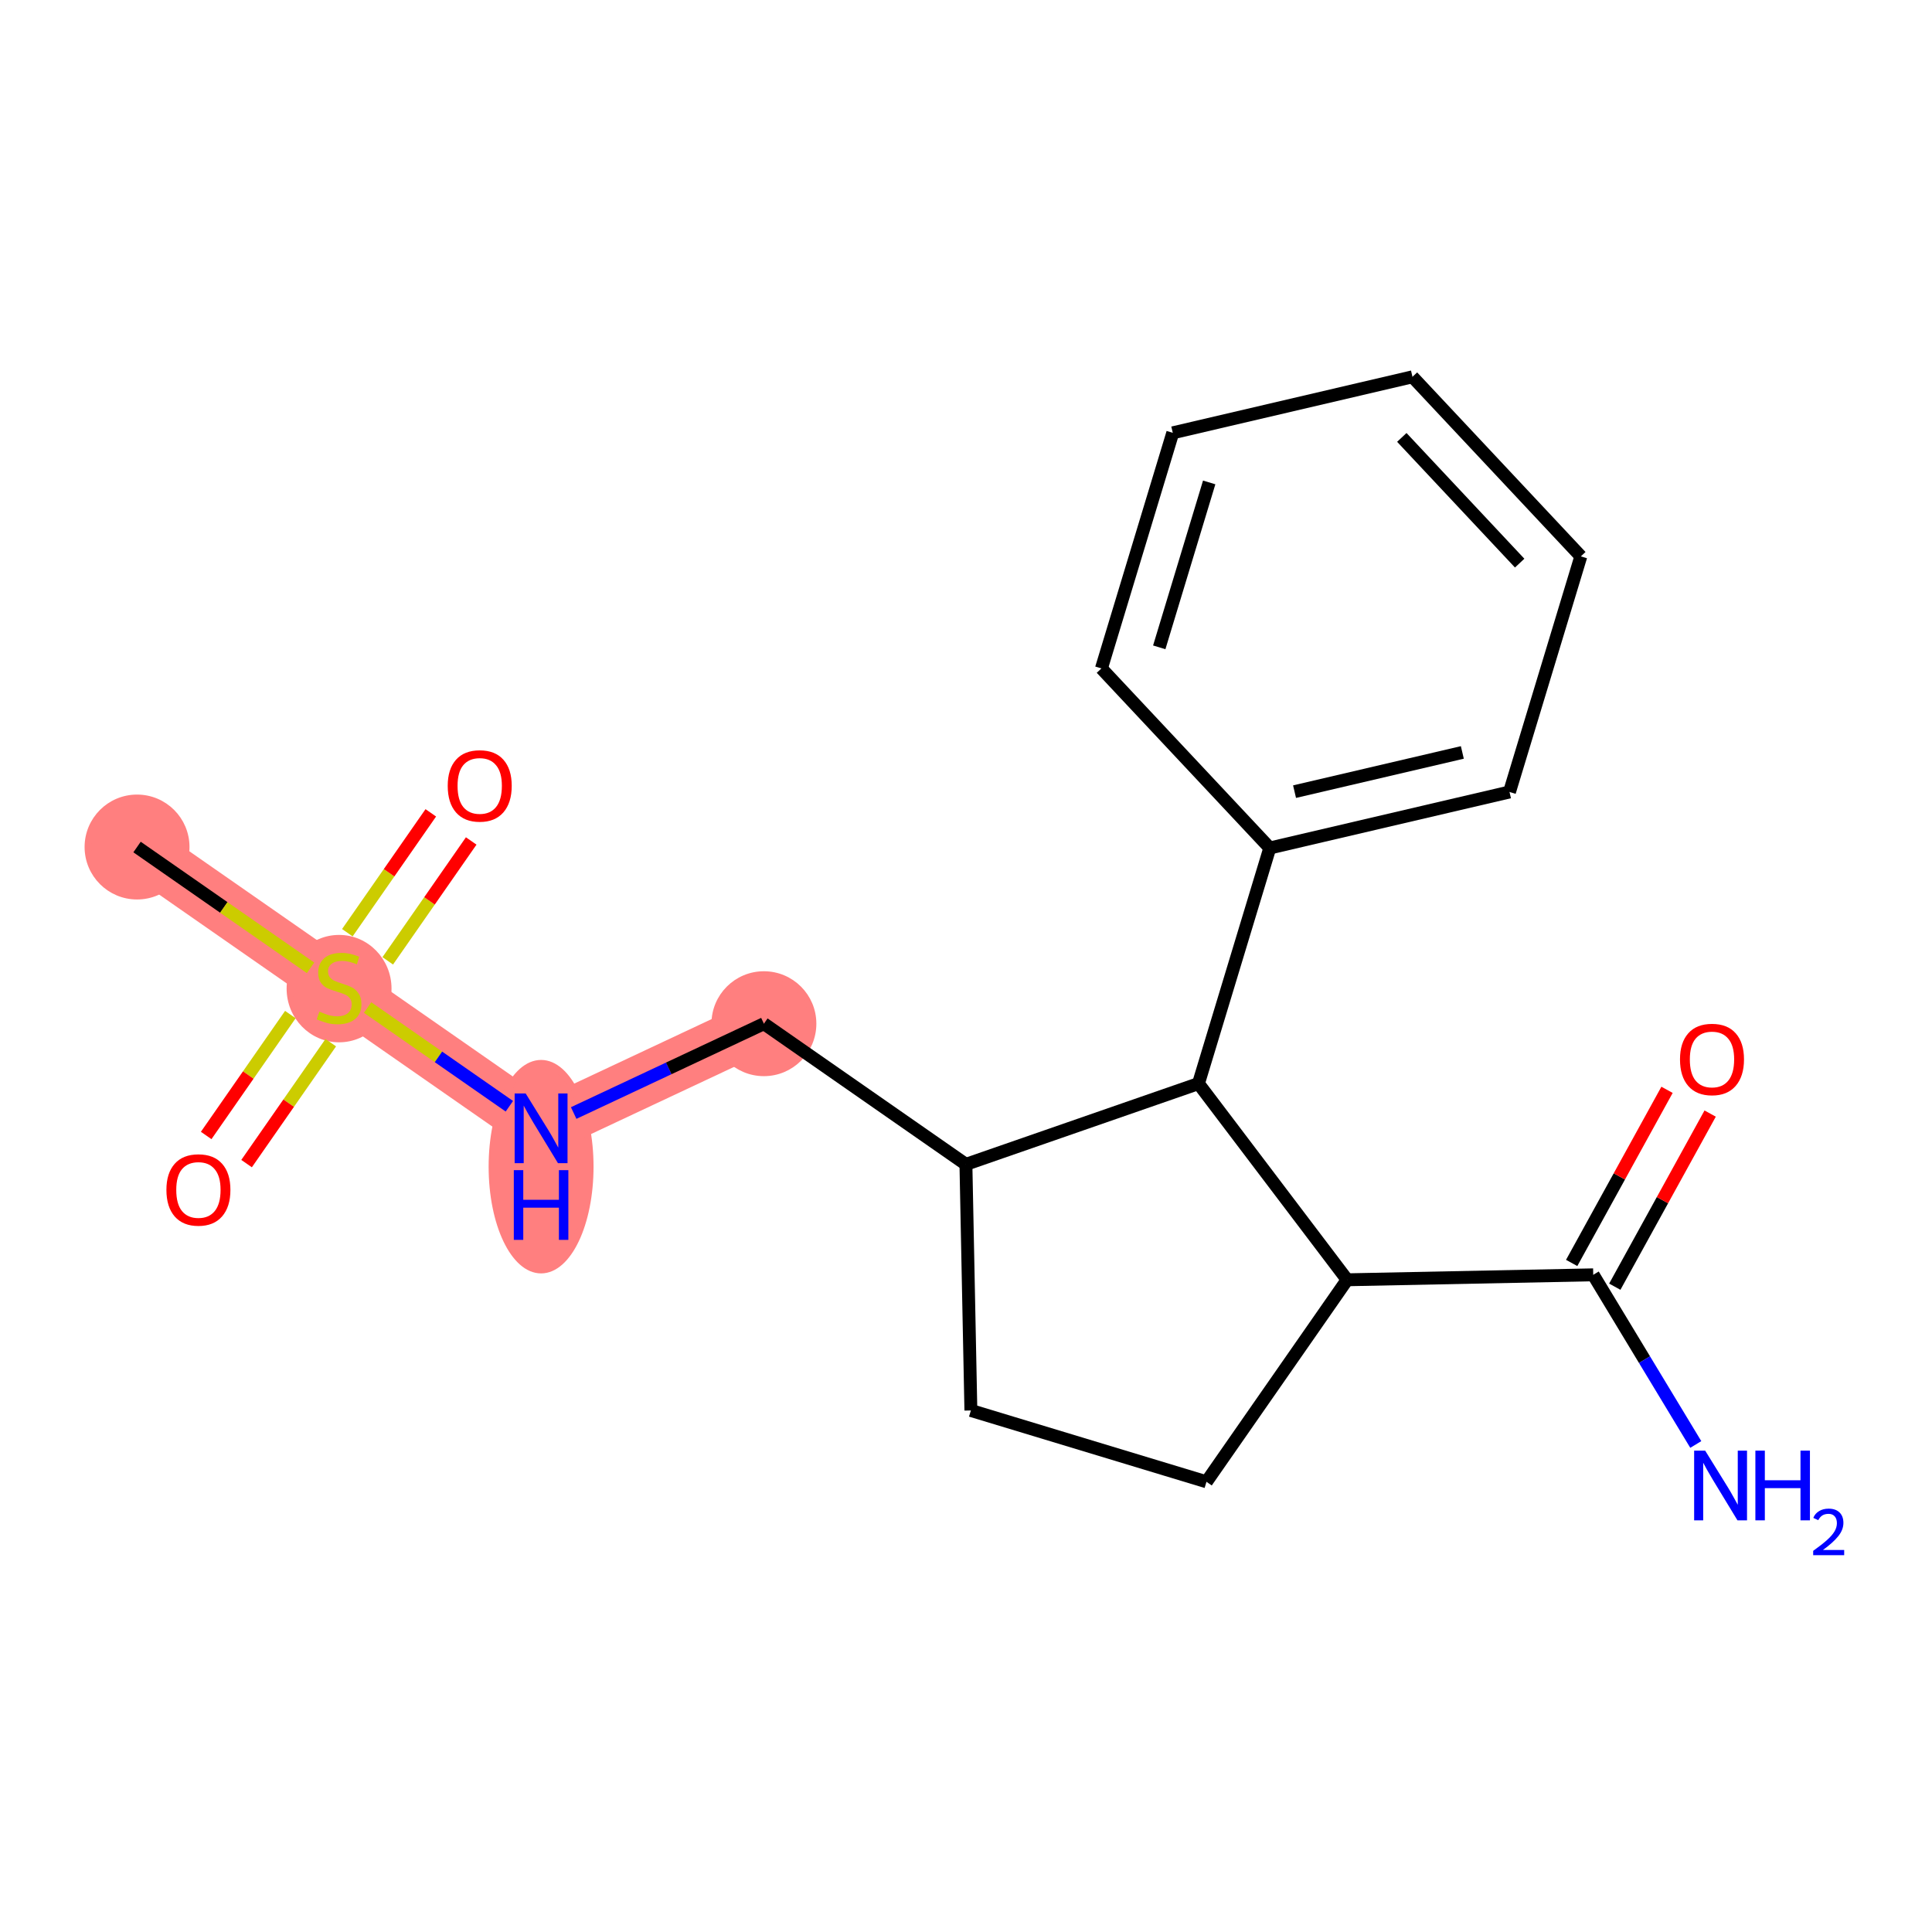 <?xml version='1.0' encoding='iso-8859-1'?>
<svg version='1.1' baseProfile='full'
              xmlns='http://www.w3.org/2000/svg'
                      xmlns:rdkit='http://www.rdkit.org/xml'
                      xmlns:xlink='http://www.w3.org/1999/xlink'
                  xml:space='preserve'
width='300px' height='300px' viewBox='0 0 300 300'>
<!-- END OF HEADER -->
<rect style='opacity:1.0;fill:#FFFFFF;stroke:none' width='300' height='300' x='0' y='0'> </rect>
<rect style='opacity:1.0;fill:#FFFFFF;stroke:none' width='300' height='300' x='0' y='0'> </rect>
<path d='M 21.281,131.526 L 52.651,153.366' style='fill:none;fill-rule:evenodd;stroke:#FF7F7F;stroke-width:8.2px;stroke-linecap:butt;stroke-linejoin:miter;stroke-opacity:1' />
<path d='M 52.651,153.366 L 84.02,175.206' style='fill:none;fill-rule:evenodd;stroke:#FF7F7F;stroke-width:8.2px;stroke-linecap:butt;stroke-linejoin:miter;stroke-opacity:1' />
<path d='M 84.02,175.206 L 118.619,158.96' style='fill:none;fill-rule:evenodd;stroke:#FF7F7F;stroke-width:8.2px;stroke-linecap:butt;stroke-linejoin:miter;stroke-opacity:1' />
<ellipse cx='21.281' cy='131.526' rx='7.645' ry='7.645'  style='fill:#FF7F7F;fill-rule:evenodd;stroke:#FF7F7F;stroke-width:1.0px;stroke-linecap:butt;stroke-linejoin:miter;stroke-opacity:1' />
<ellipse cx='52.651' cy='153.512' rx='7.645' ry='7.838'  style='fill:#FF7F7F;fill-rule:evenodd;stroke:#FF7F7F;stroke-width:1.0px;stroke-linecap:butt;stroke-linejoin:miter;stroke-opacity:1' />
<ellipse cx='84.02' cy='181.16' rx='7.645' ry='16.074'  style='fill:#FF7F7F;fill-rule:evenodd;stroke:#FF7F7F;stroke-width:1.0px;stroke-linecap:butt;stroke-linejoin:miter;stroke-opacity:1' />
<ellipse cx='118.619' cy='158.96' rx='7.645' ry='7.645'  style='fill:#FF7F7F;fill-rule:evenodd;stroke:#FF7F7F;stroke-width:1.0px;stroke-linecap:butt;stroke-linejoin:miter;stroke-opacity:1' />
<path class='bond-0 atom-0 atom-1' d='M 21.281,131.526 L 34.753,140.905' style='fill:none;fill-rule:evenodd;stroke:#000000;stroke-width:2.0px;stroke-linecap:butt;stroke-linejoin:miter;stroke-opacity:1' />
<path class='bond-0 atom-0 atom-1' d='M 34.753,140.905 L 48.224,150.285' style='fill:none;fill-rule:evenodd;stroke:#CCCC00;stroke-width:2.0px;stroke-linecap:butt;stroke-linejoin:miter;stroke-opacity:1' />
<path class='bond-1 atom-1 atom-2' d='M 60.21,149.198 L 66.69,139.891' style='fill:none;fill-rule:evenodd;stroke:#CCCC00;stroke-width:2.0px;stroke-linecap:butt;stroke-linejoin:miter;stroke-opacity:1' />
<path class='bond-1 atom-1 atom-2' d='M 66.69,139.891 L 73.169,130.585' style='fill:none;fill-rule:evenodd;stroke:#FF0000;stroke-width:2.0px;stroke-linecap:butt;stroke-linejoin:miter;stroke-opacity:1' />
<path class='bond-1 atom-1 atom-2' d='M 53.936,144.83 L 60.416,135.523' style='fill:none;fill-rule:evenodd;stroke:#CCCC00;stroke-width:2.0px;stroke-linecap:butt;stroke-linejoin:miter;stroke-opacity:1' />
<path class='bond-1 atom-1 atom-2' d='M 60.416,135.523 L 66.895,126.217' style='fill:none;fill-rule:evenodd;stroke:#FF0000;stroke-width:2.0px;stroke-linecap:butt;stroke-linejoin:miter;stroke-opacity:1' />
<path class='bond-2 atom-1 atom-3' d='M 45.087,157.54 L 38.551,166.928' style='fill:none;fill-rule:evenodd;stroke:#CCCC00;stroke-width:2.0px;stroke-linecap:butt;stroke-linejoin:miter;stroke-opacity:1' />
<path class='bond-2 atom-1 atom-3' d='M 38.551,166.928 L 32.015,176.316' style='fill:none;fill-rule:evenodd;stroke:#FF0000;stroke-width:2.0px;stroke-linecap:butt;stroke-linejoin:miter;stroke-opacity:1' />
<path class='bond-2 atom-1 atom-3' d='M 51.361,161.908 L 44.825,171.296' style='fill:none;fill-rule:evenodd;stroke:#CCCC00;stroke-width:2.0px;stroke-linecap:butt;stroke-linejoin:miter;stroke-opacity:1' />
<path class='bond-2 atom-1 atom-3' d='M 44.825,171.296 L 38.289,180.684' style='fill:none;fill-rule:evenodd;stroke:#FF0000;stroke-width:2.0px;stroke-linecap:butt;stroke-linejoin:miter;stroke-opacity:1' />
<path class='bond-3 atom-1 atom-4' d='M 57.077,156.448 L 68.085,164.112' style='fill:none;fill-rule:evenodd;stroke:#CCCC00;stroke-width:2.0px;stroke-linecap:butt;stroke-linejoin:miter;stroke-opacity:1' />
<path class='bond-3 atom-1 atom-4' d='M 68.085,164.112 L 79.094,171.777' style='fill:none;fill-rule:evenodd;stroke:#0000FF;stroke-width:2.0px;stroke-linecap:butt;stroke-linejoin:miter;stroke-opacity:1' />
<path class='bond-4 atom-4 atom-5' d='M 89.081,172.83 L 103.85,165.895' style='fill:none;fill-rule:evenodd;stroke:#0000FF;stroke-width:2.0px;stroke-linecap:butt;stroke-linejoin:miter;stroke-opacity:1' />
<path class='bond-4 atom-4 atom-5' d='M 103.85,165.895 L 118.619,158.96' style='fill:none;fill-rule:evenodd;stroke:#000000;stroke-width:2.0px;stroke-linecap:butt;stroke-linejoin:miter;stroke-opacity:1' />
<path class='bond-5 atom-5 atom-6' d='M 118.619,158.96 L 149.988,180.8' style='fill:none;fill-rule:evenodd;stroke:#000000;stroke-width:2.0px;stroke-linecap:butt;stroke-linejoin:miter;stroke-opacity:1' />
<path class='bond-6 atom-6 atom-7' d='M 149.988,180.8 L 150.758,219.016' style='fill:none;fill-rule:evenodd;stroke:#000000;stroke-width:2.0px;stroke-linecap:butt;stroke-linejoin:miter;stroke-opacity:1' />
<path class='bond-19 atom-13 atom-6' d='M 186.096,168.259 L 149.988,180.8' style='fill:none;fill-rule:evenodd;stroke:#000000;stroke-width:2.0px;stroke-linecap:butt;stroke-linejoin:miter;stroke-opacity:1' />
<path class='bond-7 atom-7 atom-8' d='M 150.758,219.016 L 187.341,230.093' style='fill:none;fill-rule:evenodd;stroke:#000000;stroke-width:2.0px;stroke-linecap:butt;stroke-linejoin:miter;stroke-opacity:1' />
<path class='bond-8 atom-8 atom-9' d='M 187.341,230.093 L 209.181,198.724' style='fill:none;fill-rule:evenodd;stroke:#000000;stroke-width:2.0px;stroke-linecap:butt;stroke-linejoin:miter;stroke-opacity:1' />
<path class='bond-9 atom-9 atom-10' d='M 209.181,198.724 L 247.396,197.954' style='fill:none;fill-rule:evenodd;stroke:#000000;stroke-width:2.0px;stroke-linecap:butt;stroke-linejoin:miter;stroke-opacity:1' />
<path class='bond-12 atom-9 atom-13' d='M 209.181,198.724 L 186.096,168.259' style='fill:none;fill-rule:evenodd;stroke:#000000;stroke-width:2.0px;stroke-linecap:butt;stroke-linejoin:miter;stroke-opacity:1' />
<path class='bond-10 atom-10 atom-11' d='M 247.396,197.954 L 255.359,211.126' style='fill:none;fill-rule:evenodd;stroke:#000000;stroke-width:2.0px;stroke-linecap:butt;stroke-linejoin:miter;stroke-opacity:1' />
<path class='bond-10 atom-10 atom-11' d='M 255.359,211.126 L 263.321,224.297' style='fill:none;fill-rule:evenodd;stroke:#0000FF;stroke-width:2.0px;stroke-linecap:butt;stroke-linejoin:miter;stroke-opacity:1' />
<path class='bond-11 atom-10 atom-12' d='M 250.744,199.798 L 258.148,186.357' style='fill:none;fill-rule:evenodd;stroke:#000000;stroke-width:2.0px;stroke-linecap:butt;stroke-linejoin:miter;stroke-opacity:1' />
<path class='bond-11 atom-10 atom-12' d='M 258.148,186.357 L 265.552,172.915' style='fill:none;fill-rule:evenodd;stroke:#FF0000;stroke-width:2.0px;stroke-linecap:butt;stroke-linejoin:miter;stroke-opacity:1' />
<path class='bond-11 atom-10 atom-12' d='M 244.048,196.11 L 251.452,182.669' style='fill:none;fill-rule:evenodd;stroke:#000000;stroke-width:2.0px;stroke-linecap:butt;stroke-linejoin:miter;stroke-opacity:1' />
<path class='bond-11 atom-10 atom-12' d='M 251.452,182.669 L 258.856,169.227' style='fill:none;fill-rule:evenodd;stroke:#FF0000;stroke-width:2.0px;stroke-linecap:butt;stroke-linejoin:miter;stroke-opacity:1' />
<path class='bond-13 atom-13 atom-14' d='M 186.096,168.259 L 197.173,131.676' style='fill:none;fill-rule:evenodd;stroke:#000000;stroke-width:2.0px;stroke-linecap:butt;stroke-linejoin:miter;stroke-opacity:1' />
<path class='bond-14 atom-14 atom-15' d='M 197.173,131.676 L 234.394,122.978' style='fill:none;fill-rule:evenodd;stroke:#000000;stroke-width:2.0px;stroke-linecap:butt;stroke-linejoin:miter;stroke-opacity:1' />
<path class='bond-14 atom-14 atom-15' d='M 201.017,122.927 L 227.071,116.838' style='fill:none;fill-rule:evenodd;stroke:#000000;stroke-width:2.0px;stroke-linecap:butt;stroke-linejoin:miter;stroke-opacity:1' />
<path class='bond-20 atom-19 atom-14' d='M 171.03,103.791 L 197.173,131.676' style='fill:none;fill-rule:evenodd;stroke:#000000;stroke-width:2.0px;stroke-linecap:butt;stroke-linejoin:miter;stroke-opacity:1' />
<path class='bond-15 atom-15 atom-16' d='M 234.394,122.978 L 245.471,86.395' style='fill:none;fill-rule:evenodd;stroke:#000000;stroke-width:2.0px;stroke-linecap:butt;stroke-linejoin:miter;stroke-opacity:1' />
<path class='bond-16 atom-16 atom-17' d='M 245.471,86.395 L 219.328,58.51' style='fill:none;fill-rule:evenodd;stroke:#000000;stroke-width:2.0px;stroke-linecap:butt;stroke-linejoin:miter;stroke-opacity:1' />
<path class='bond-16 atom-16 atom-17' d='M 235.973,87.441 L 217.673,67.921' style='fill:none;fill-rule:evenodd;stroke:#000000;stroke-width:2.0px;stroke-linecap:butt;stroke-linejoin:miter;stroke-opacity:1' />
<path class='bond-17 atom-17 atom-18' d='M 219.328,58.51 L 182.108,67.208' style='fill:none;fill-rule:evenodd;stroke:#000000;stroke-width:2.0px;stroke-linecap:butt;stroke-linejoin:miter;stroke-opacity:1' />
<path class='bond-18 atom-18 atom-19' d='M 182.108,67.208 L 171.03,103.791' style='fill:none;fill-rule:evenodd;stroke:#000000;stroke-width:2.0px;stroke-linecap:butt;stroke-linejoin:miter;stroke-opacity:1' />
<path class='bond-18 atom-18 atom-19' d='M 187.763,74.911 L 180.008,100.519' style='fill:none;fill-rule:evenodd;stroke:#000000;stroke-width:2.0px;stroke-linecap:butt;stroke-linejoin:miter;stroke-opacity:1' />
<path  class='atom-1' d='M 49.593 157.082
Q 49.715 157.127, 50.219 157.342
Q 50.724 157.556, 51.274 157.693
Q 51.84 157.816, 52.391 157.816
Q 53.415 157.816, 54.011 157.326
Q 54.608 156.822, 54.608 155.95
Q 54.608 155.354, 54.302 154.987
Q 54.011 154.62, 53.553 154.421
Q 53.094 154.222, 52.329 153.993
Q 51.366 153.703, 50.785 153.427
Q 50.219 153.152, 49.807 152.571
Q 49.409 151.99, 49.409 151.012
Q 49.409 149.651, 50.327 148.81
Q 51.259 147.969, 53.094 147.969
Q 54.348 147.969, 55.77 148.565
L 55.418 149.743
Q 54.118 149.208, 53.14 149.208
Q 52.085 149.208, 51.504 149.651
Q 50.923 150.079, 50.938 150.828
Q 50.938 151.409, 51.228 151.761
Q 51.534 152.113, 51.962 152.311
Q 52.406 152.51, 53.14 152.739
Q 54.118 153.045, 54.699 153.351
Q 55.28 153.657, 55.693 154.284
Q 56.121 154.895, 56.121 155.95
Q 56.121 157.449, 55.112 158.259
Q 54.118 159.054, 52.452 159.054
Q 51.489 159.054, 50.755 158.84
Q 50.036 158.641, 49.18 158.289
L 49.593 157.082
' fill='#CCCC00'/>
<path  class='atom-2' d='M 69.522 122.027
Q 69.522 119.428, 70.806 117.976
Q 72.09 116.523, 74.491 116.523
Q 76.891 116.523, 78.175 117.976
Q 79.46 119.428, 79.46 122.027
Q 79.46 124.657, 78.16 126.156
Q 76.86 127.639, 74.491 127.639
Q 72.106 127.639, 70.806 126.156
Q 69.522 124.673, 69.522 122.027
M 74.491 126.416
Q 76.142 126.416, 77.029 125.315
Q 77.931 124.199, 77.931 122.027
Q 77.931 119.902, 77.029 118.832
Q 76.142 117.746, 74.491 117.746
Q 72.839 117.746, 71.937 118.817
Q 71.05 119.887, 71.05 122.027
Q 71.05 124.214, 71.937 125.315
Q 72.839 126.416, 74.491 126.416
' fill='#FF0000'/>
<path  class='atom-3' d='M 25.841 184.766
Q 25.841 182.167, 27.126 180.715
Q 28.41 179.262, 30.81 179.262
Q 33.211 179.262, 34.495 180.715
Q 35.779 182.167, 35.779 184.766
Q 35.779 187.396, 34.48 188.894
Q 33.18 190.377, 30.81 190.377
Q 28.425 190.377, 27.126 188.894
Q 25.841 187.411, 25.841 184.766
M 30.81 189.154
Q 32.462 189.154, 33.348 188.053
Q 34.25 186.937, 34.25 184.766
Q 34.25 182.641, 33.348 181.571
Q 32.462 180.485, 30.81 180.485
Q 29.159 180.485, 28.257 181.556
Q 27.37 182.626, 27.37 184.766
Q 27.37 186.953, 28.257 188.053
Q 29.159 189.154, 30.81 189.154
' fill='#FF0000'/>
<path  class='atom-4' d='M 81.627 169.794
L 85.174 175.528
Q 85.526 176.093, 86.092 177.118
Q 86.657 178.142, 86.688 178.203
L 86.688 169.794
L 88.125 169.794
L 88.125 180.619
L 86.642 180.619
L 82.835 174.35
Q 82.391 173.616, 81.918 172.775
Q 81.459 171.935, 81.321 171.675
L 81.321 180.619
L 79.915 180.619
L 79.915 169.794
L 81.627 169.794
' fill='#0000FF'/>
<path  class='atom-4' d='M 79.785 181.701
L 81.252 181.701
L 81.252 186.303
L 86.787 186.303
L 86.787 181.701
L 88.255 181.701
L 88.255 192.526
L 86.787 192.526
L 86.787 187.527
L 81.252 187.527
L 81.252 192.526
L 79.785 192.526
L 79.785 181.701
' fill='#0000FF'/>
<path  class='atom-11' d='M 264.778 225.253
L 268.325 230.986
Q 268.677 231.552, 269.242 232.577
Q 269.808 233.601, 269.839 233.662
L 269.839 225.253
L 271.276 225.253
L 271.276 236.078
L 269.793 236.078
L 265.986 229.809
Q 265.542 229.075, 265.068 228.234
Q 264.61 227.393, 264.472 227.134
L 264.472 236.078
L 263.065 236.078
L 263.065 225.253
L 264.778 225.253
' fill='#0000FF'/>
<path  class='atom-11' d='M 272.575 225.253
L 274.043 225.253
L 274.043 229.855
L 279.578 229.855
L 279.578 225.253
L 281.046 225.253
L 281.046 236.078
L 279.578 236.078
L 279.578 231.078
L 274.043 231.078
L 274.043 236.078
L 272.575 236.078
L 272.575 225.253
' fill='#0000FF'/>
<path  class='atom-11' d='M 281.57 235.698
Q 281.833 235.022, 282.458 234.649
Q 283.084 234.265, 283.952 234.265
Q 285.032 234.265, 285.637 234.85
Q 286.243 235.436, 286.243 236.475
Q 286.243 237.535, 285.455 238.524
Q 284.678 239.512, 283.064 240.683
L 286.364 240.683
L 286.364 241.49
L 281.55 241.49
L 281.55 240.814
Q 282.882 239.866, 283.669 239.159
Q 284.467 238.453, 284.85 237.817
Q 285.233 237.181, 285.233 236.526
Q 285.233 235.839, 284.89 235.456
Q 284.547 235.072, 283.952 235.072
Q 283.377 235.072, 282.993 235.304
Q 282.61 235.537, 282.337 236.051
L 281.57 235.698
' fill='#0000FF'/>
<path  class='atom-12' d='M 260.869 164.504
Q 260.869 161.905, 262.153 160.453
Q 263.437 159, 265.838 159
Q 268.238 159, 269.523 160.453
Q 270.807 161.905, 270.807 164.504
Q 270.807 167.134, 269.507 168.633
Q 268.208 170.116, 265.838 170.116
Q 263.453 170.116, 262.153 168.633
Q 260.869 167.15, 260.869 164.504
M 265.838 168.892
Q 267.489 168.892, 268.376 167.792
Q 269.278 166.676, 269.278 164.504
Q 269.278 162.379, 268.376 161.309
Q 267.489 160.223, 265.838 160.223
Q 264.187 160.223, 263.285 161.294
Q 262.398 162.364, 262.398 164.504
Q 262.398 166.691, 263.285 167.792
Q 264.187 168.892, 265.838 168.892
' fill='#FF0000'/>
</svg>
